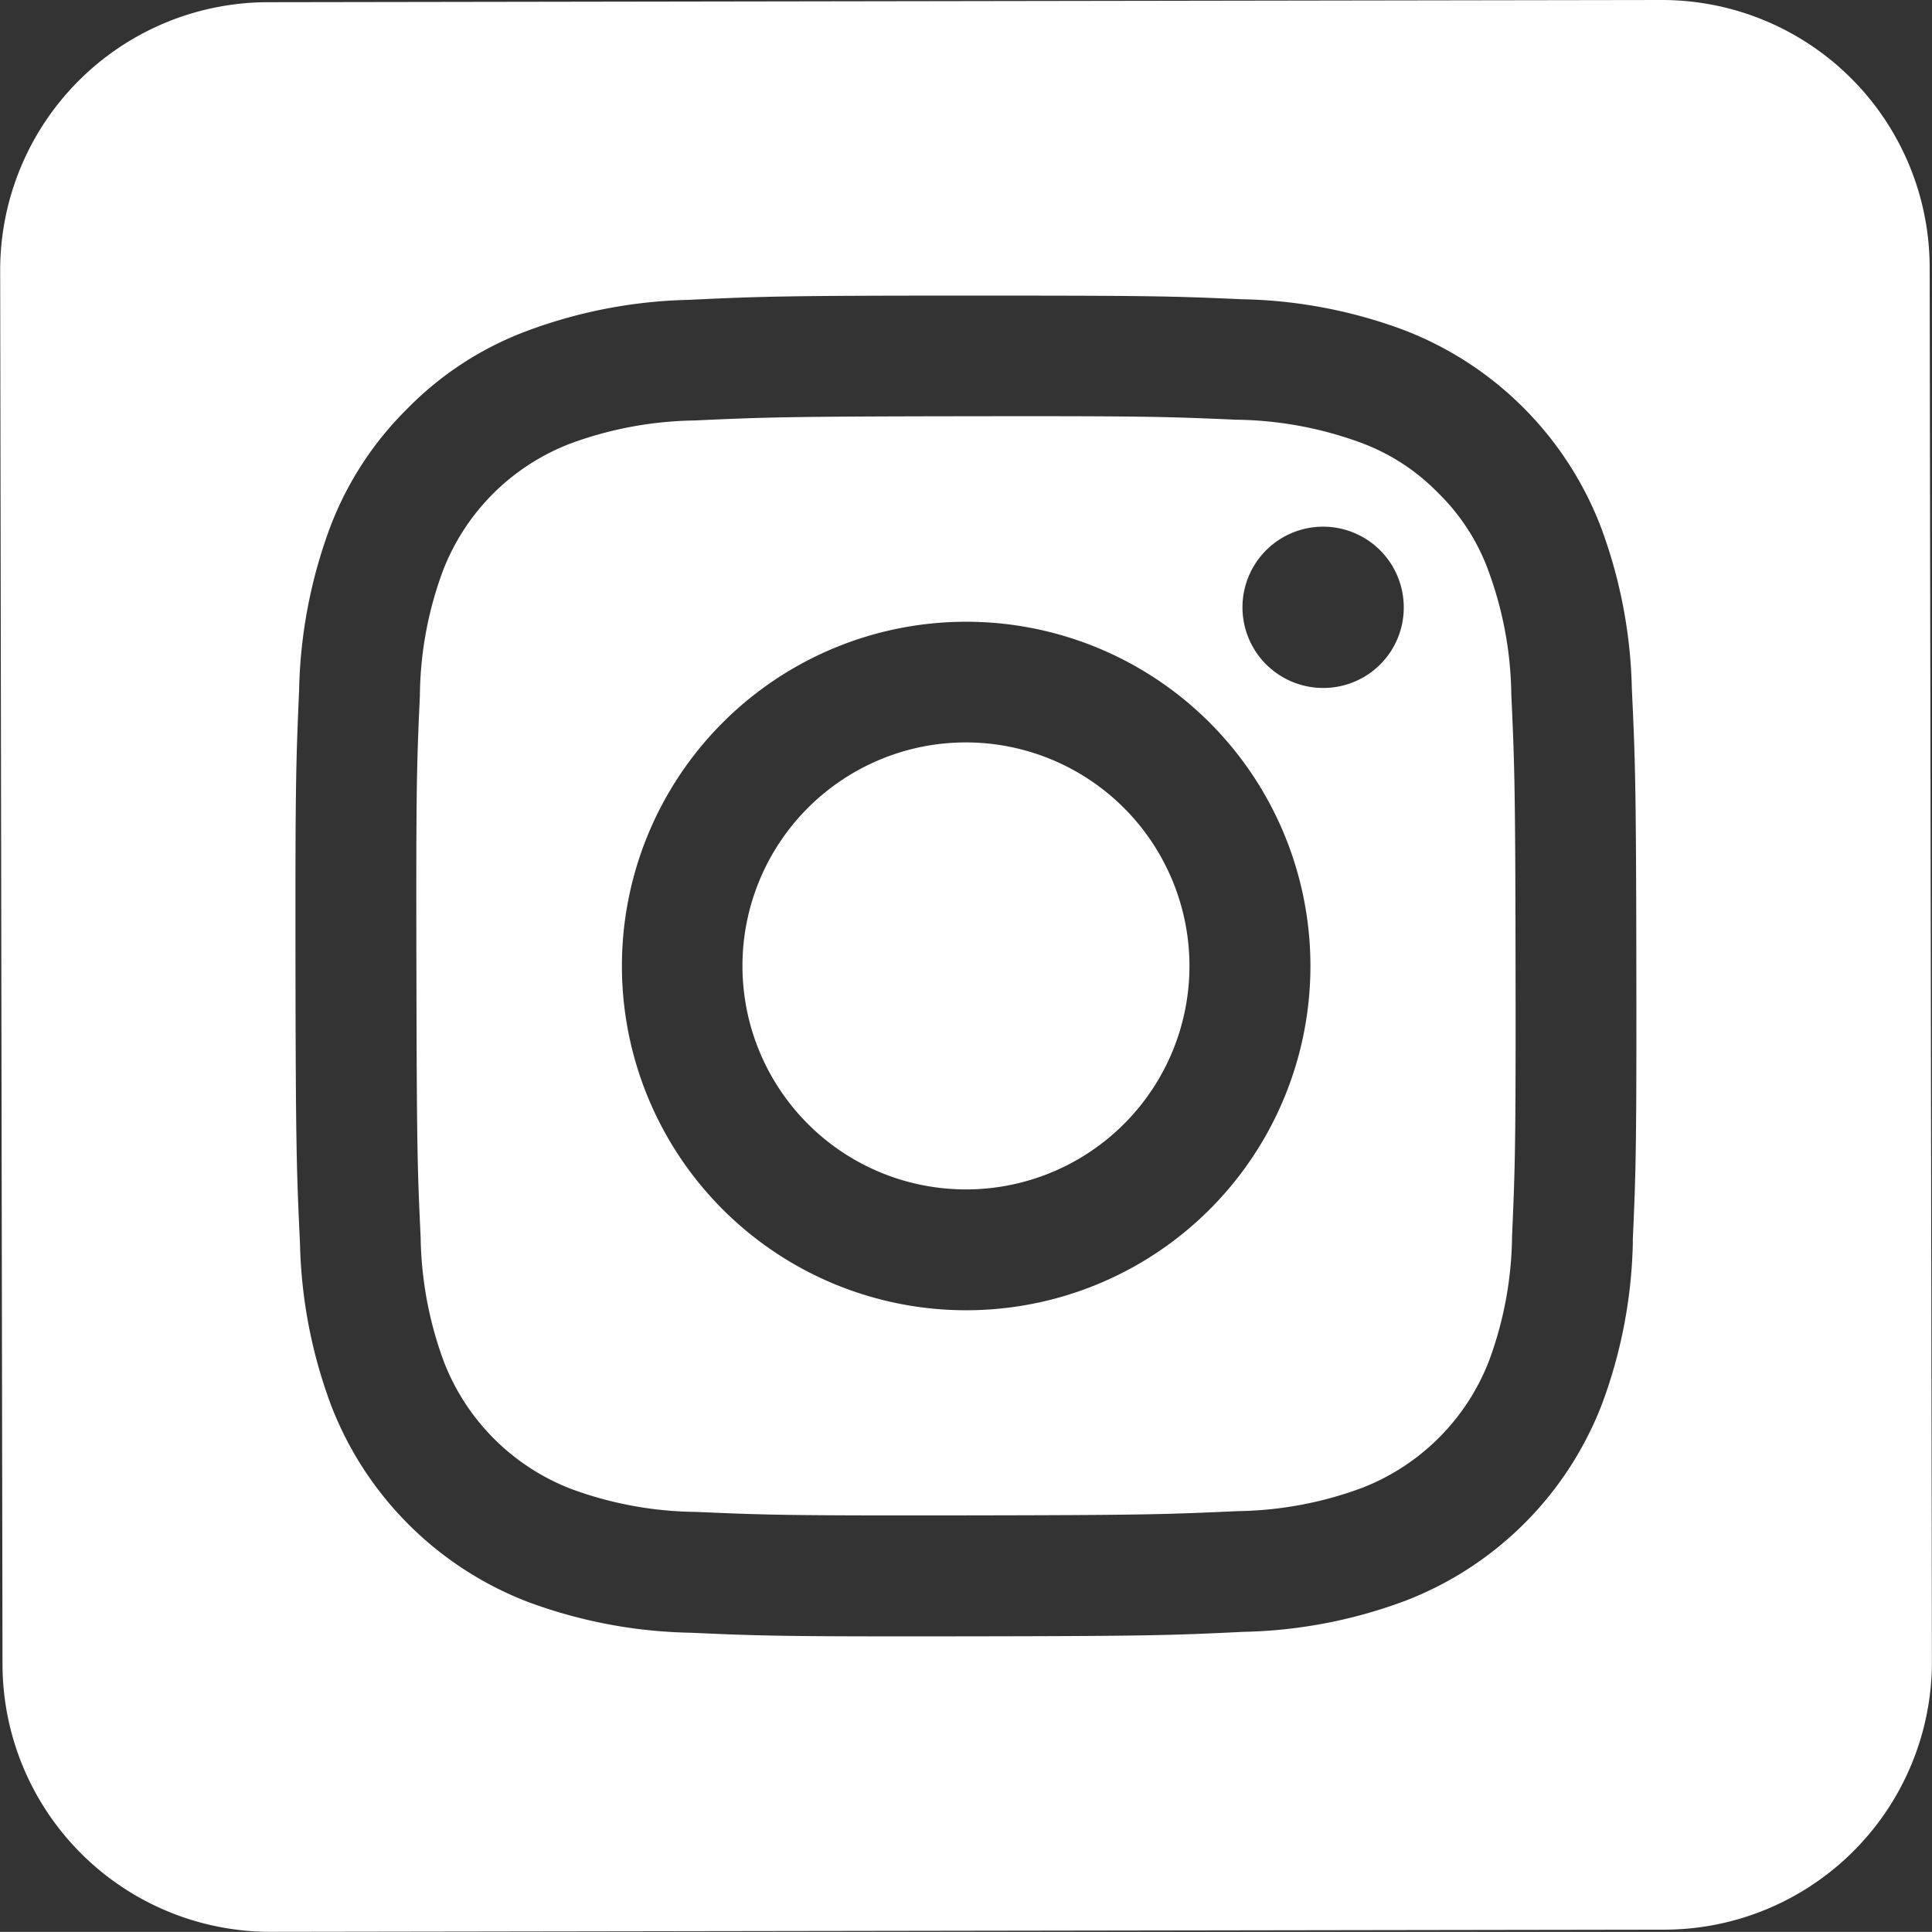 <svg xmlns="http://www.w3.org/2000/svg" width="45.52" height="45.517" viewBox="0 0 45.52 45.517">
  <rect x="0" y="0" width="45.52" height="45.517" fill="#333333" stroke="none"/>
  <g id="Groupe_215" data-name="Groupe 215" transform="translate(-961.66 -3869.483)">
    <path id="Tracé_474" data-name="Tracé 474" d="M58.327,0,25.486.052a6.317,6.317,0,0,0-6.3,6.323l.055,32.841a6.313,6.313,0,0,0,6.323,6.3L58.4,45.465a6.313,6.313,0,0,0,6.3-6.323L64.647,6.3A6.308,6.308,0,0,0,58.327,0m-.673,29.246a11.562,11.562,0,0,1-.727,3.834,8.068,8.068,0,0,1-4.613,4.628,11.528,11.528,0,0,1-3.834.74c-1.685.082-2.222.1-6.514.106s-4.825-.009-6.511-.085a11.6,11.6,0,0,1-3.837-.727,8.068,8.068,0,0,1-4.628-4.613,11.6,11.6,0,0,1-.74-3.831c-.079-1.685-.1-2.225-.106-6.514s.012-4.828.085-6.514a11.677,11.677,0,0,1,.727-3.837,7.816,7.816,0,0,1,1.819-2.8A7.721,7.721,0,0,1,31.57,7.808,11.614,11.614,0,0,1,35.4,7.065c1.685-.079,2.222-.1,6.514-.1s4.828.009,6.514.085a11.518,11.518,0,0,1,3.834.727,8.068,8.068,0,0,1,4.628,4.613,11.6,11.6,0,0,1,.74,3.831c.079,1.685.1,2.225.106,6.514s-.009,4.828-.085,6.514" transform="translate(942.478 3869.483)" fill="#fff"/>
    <path id="Tracé_475" data-name="Tracé 475" d="M30.212,5.771a5.266,5.266,0,1,0,5.274,5.259,5.271,5.271,0,0,0-5.274-5.259" transform="translate(954.199 3881.204)" fill="#fff"/>
    <path id="Tracé_476" data-name="Tracé 476" d="M47.669,6.853a4.921,4.921,0,0,0-1.182-1.816,4.912,4.912,0,0,0-1.819-1.179,8.8,8.8,0,0,0-2.934-.54c-1.667-.073-2.167-.088-6.383-.082s-4.719.024-6.383.1a8.8,8.8,0,0,0-2.934.549,5.216,5.216,0,0,0-2.992,3,8.644,8.644,0,0,0-.54,2.934c-.076,1.667-.091,2.164-.082,6.383s.021,4.716.1,6.383a8.775,8.775,0,0,0,.549,2.931,5.233,5.233,0,0,0,3,2.995,8.722,8.722,0,0,0,2.934.54c1.667.073,2.167.088,6.383.082s4.719-.024,6.383-.1a8.737,8.737,0,0,0,2.934-.549,5.239,5.239,0,0,0,2.992-3,8.7,8.7,0,0,0,.54-2.934c.073-1.664.088-2.164.082-6.383s-.024-4.716-.1-6.383a8.7,8.7,0,0,0-.549-2.931M35.384,24.3a8.111,8.111,0,1,1,8.1-8.123,8.109,8.109,0,0,1-8.1,8.123M43.792,9.638a1.9,1.9,0,1,1,1.891-1.9,1.893,1.893,0,0,1-1.891,1.9" transform="translate(949.051 3876.054)" fill="#fff"/>
  </g>
</svg>
